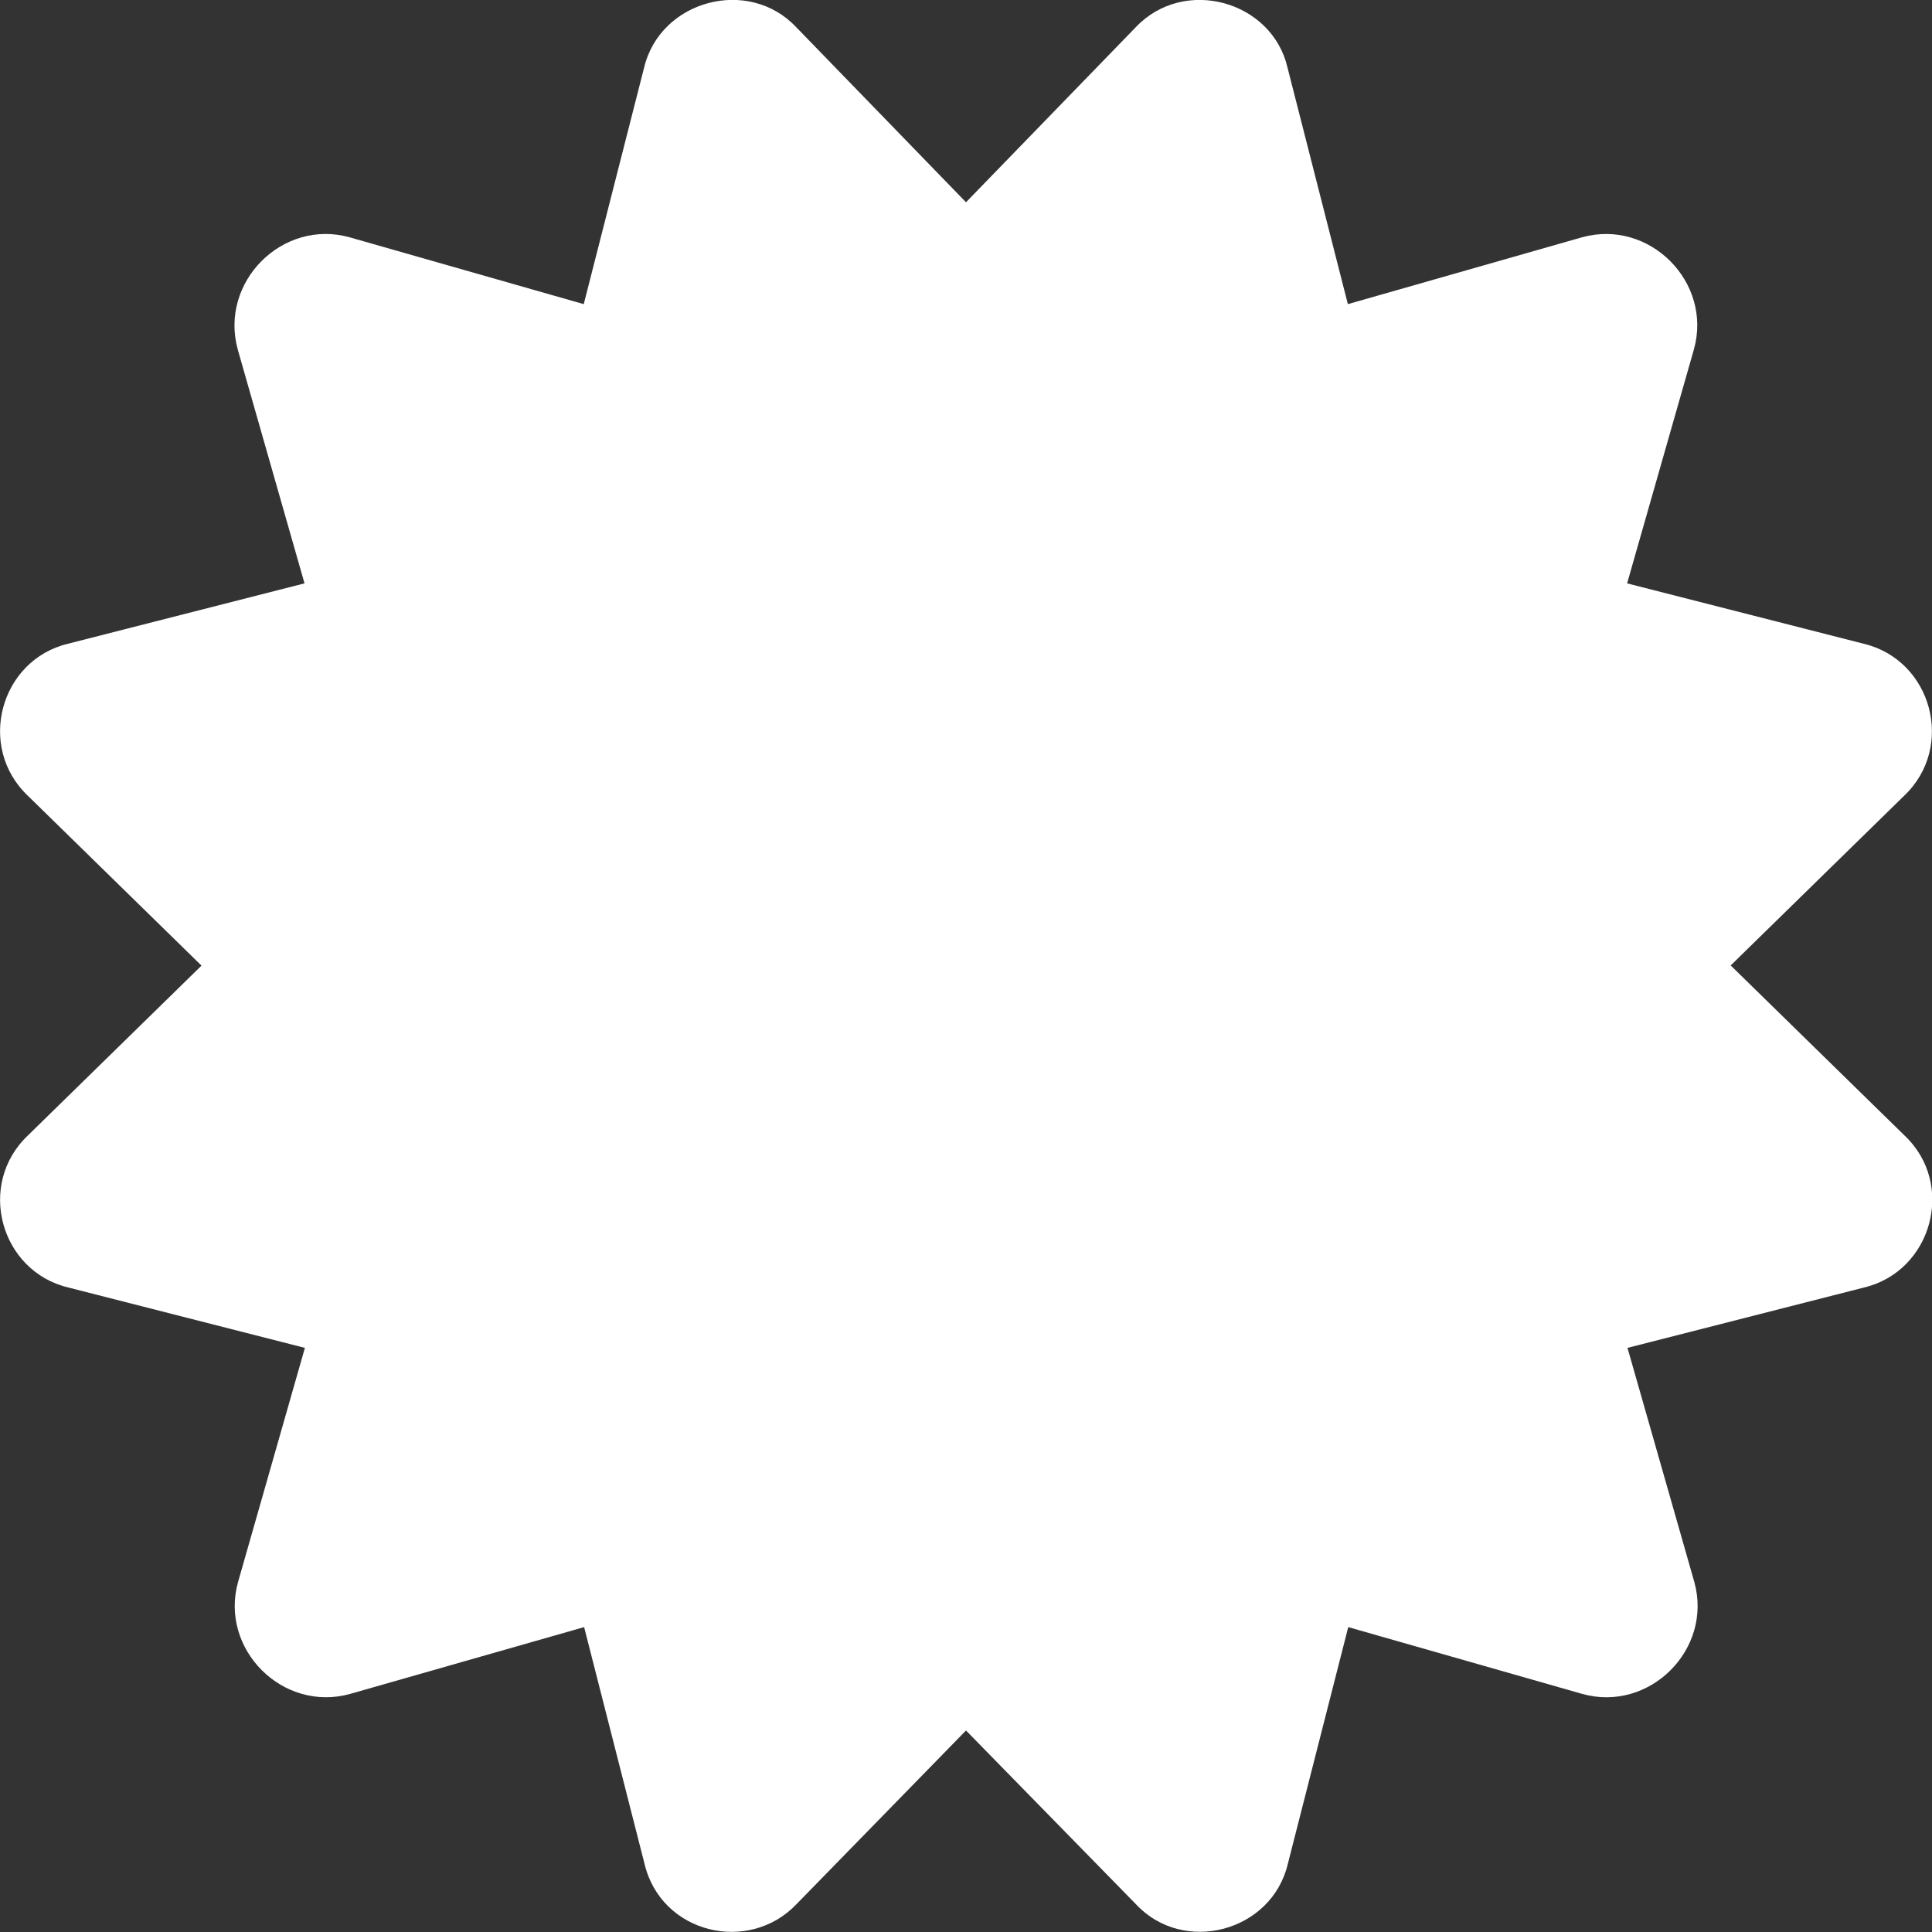 <svg xmlns="http://www.w3.org/2000/svg" viewBox="0 0 512 512"><rect x="0" y="0" width="512" height="512" fill="#333333" stroke="none"/><!--!Font Awesome Free 6.7.2 by @fontawesome - https://fontawesome.com License - https://fontawesome.com/license/free Copyright 2025 Fonticons, Inc.--><path fill="#ffffff" d="M458.6 255.9l46-45c13.7-13 7.3-36-10.7-40.3l-62.7-16 17.7-62c5-17.8-11.8-34.7-29.7-29.7l-62 17.7-16-62.7C337.1 .2 313.8-6.3 301 7.2L256 53.6 211 7.2c-12.6-13.4-36-7.2-40.3 10.7l-16 62.7-62-17.7C74.9 57.9 58.1 74.7 63 92.6l17.7 62-62.7 16C.1 174.9-6.3 197.9 7.4 210.9l46 45-46 45c-13.7 13-7.3 36 10.7 40.3l62.7 16-17.7 62c-5 17.8 11.8 34.7 29.7 29.7l62-17.7 16 62.7c4.4 18.6 27.7 24 40.3 10.7L256 458.6l45 46c12.5 13.5 36 7.5 40.3-10.7l16-62.7 62 17.7c17.8 5 34.7-11.8 29.7-29.7l-17.7-62 62.7-16c18-4.3 24.4-27.4 10.7-40.3l-46-45z"/></svg>